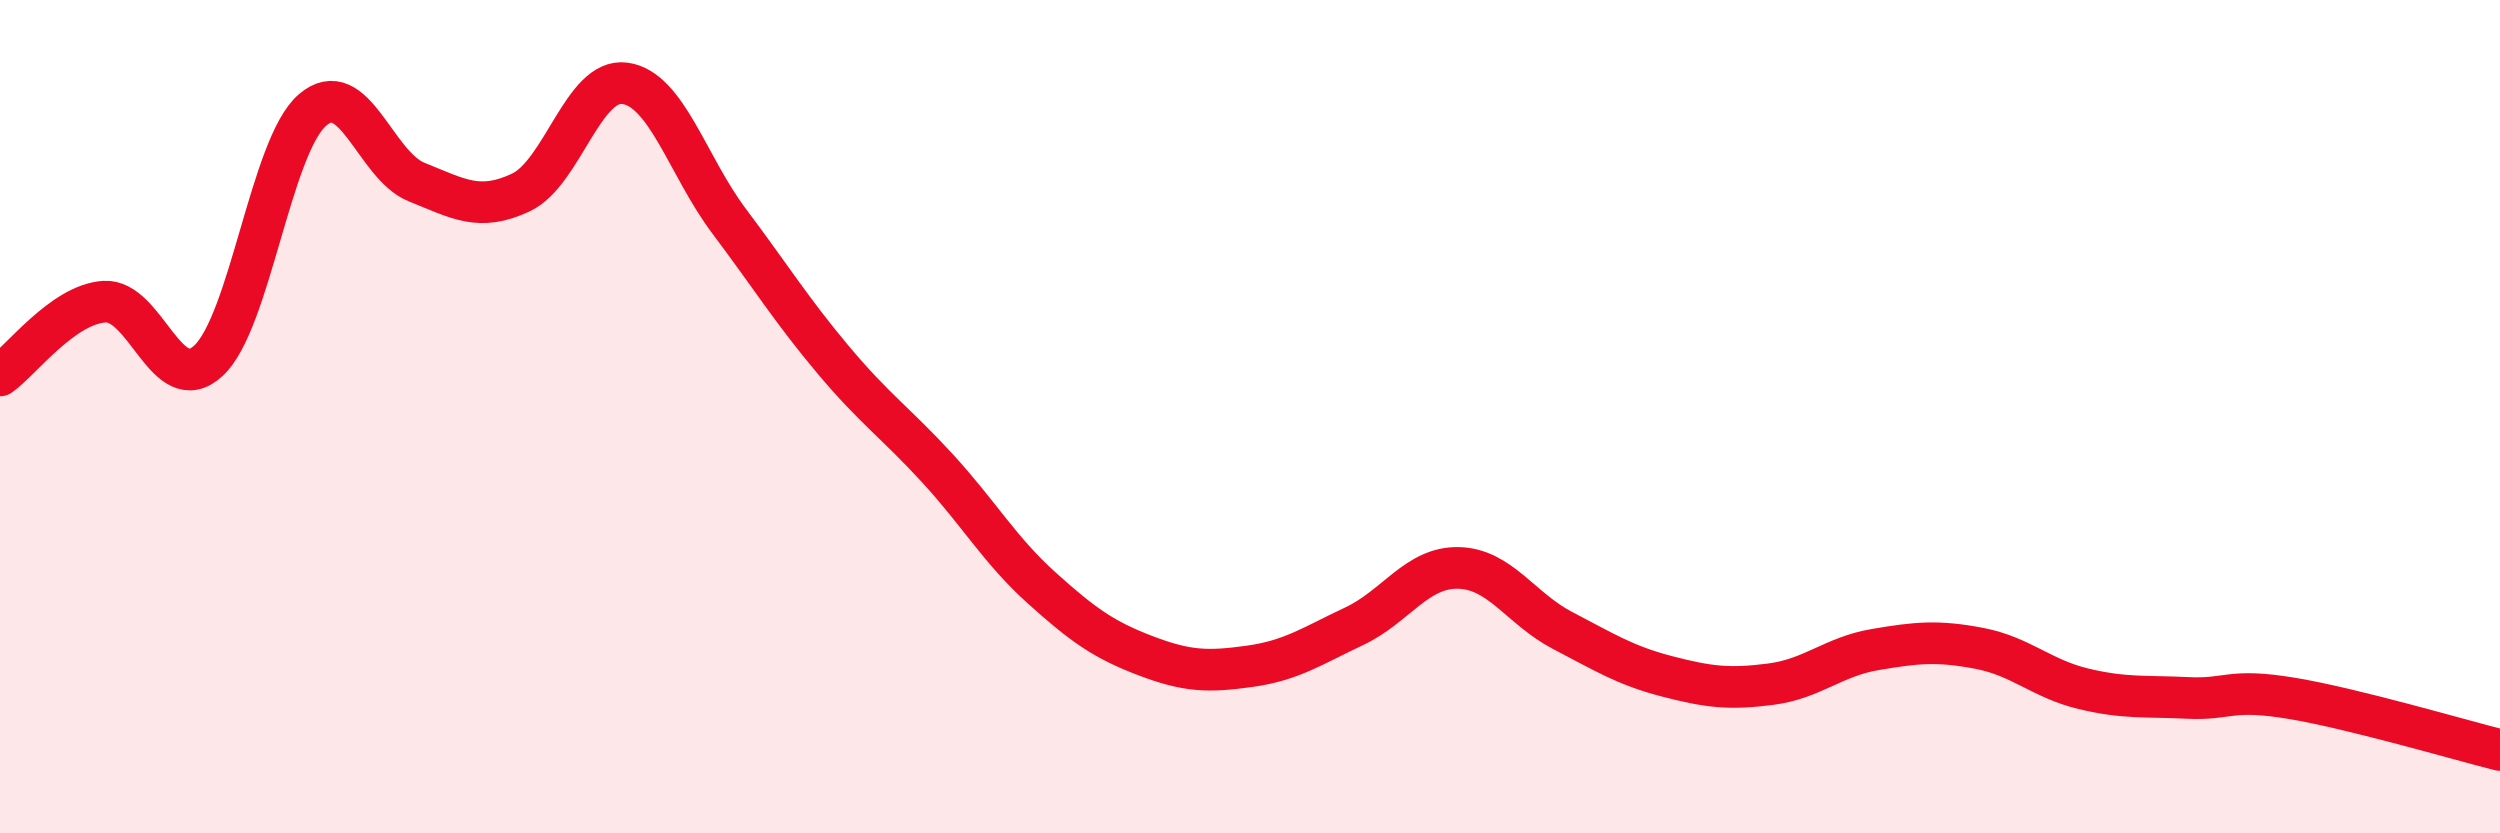 
    <svg width="60" height="20" viewBox="0 0 60 20" xmlns="http://www.w3.org/2000/svg">
      <path
        d="M 0,9.01 C 0.5,8.66 1.5,7.31 2.5,7.24 C 3.5,7.17 4,9.58 5,8.66 C 6,7.74 6.5,3.5 7.5,2.64 C 8.5,1.78 9,3.97 10,4.37 C 11,4.77 11.5,5.09 12.5,4.62 C 13.5,4.15 14,1.86 15,2 C 16,2.14 16.5,3.98 17.5,5.31 C 18.5,6.64 19,7.45 20,8.64 C 21,9.83 21.5,10.15 22.5,11.24 C 23.5,12.33 24,13.21 25,14.11 C 26,15.01 26.5,15.36 27.5,15.74 C 28.5,16.12 29,16.13 30,15.99 C 31,15.85 31.5,15.5 32.5,15.03 C 33.5,14.56 34,13.61 35,13.63 C 36,13.65 36.5,14.61 37.5,15.13 C 38.5,15.65 39,15.97 40,16.23 C 41,16.49 41.5,16.55 42.5,16.42 C 43.5,16.29 44,15.76 45,15.59 C 46,15.42 46.5,15.37 47.5,15.56 C 48.5,15.75 49,16.29 50,16.53 C 51,16.77 51.5,16.7 52.5,16.75 C 53.5,16.8 53.5,16.51 55,16.76 C 56.5,17.01 59,17.75 60,18L60 20L0 20Z"
        fill="#EB0A25"
        opacity="0.1"
        stroke-linecap="round"
        stroke-linejoin="round"
      />
      <path
        d="M 0,9.01 C 0.5,8.66 1.5,7.31 2.5,7.24 C 3.5,7.17 4,9.58 5,8.66 C 6,7.74 6.5,3.5 7.5,2.64 C 8.5,1.78 9,3.97 10,4.37 C 11,4.77 11.5,5.09 12.5,4.62 C 13.5,4.15 14,1.86 15,2 C 16,2.14 16.5,3.98 17.5,5.31 C 18.5,6.64 19,7.45 20,8.64 C 21,9.83 21.5,10.15 22.5,11.24 C 23.5,12.33 24,13.21 25,14.11 C 26,15.01 26.5,15.36 27.5,15.74 C 28.5,16.12 29,16.13 30,15.99 C 31,15.85 31.5,15.5 32.5,15.03 C 33.5,14.56 34,13.61 35,13.63 C 36,13.65 36.5,14.61 37.5,15.13 C 38.5,15.65 39,15.97 40,16.23 C 41,16.49 41.5,16.55 42.5,16.42 C 43.5,16.29 44,15.76 45,15.59 C 46,15.42 46.5,15.37 47.5,15.56 C 48.5,15.75 49,16.29 50,16.53 C 51,16.77 51.5,16.7 52.5,16.75 C 53.5,16.8 53.5,16.51 55,16.76 C 56.5,17.01 59,17.75 60,18"
        stroke="#EB0A25"
        stroke-width="1"
        fill="none"
        stroke-linecap="round"
        stroke-linejoin="round"
      />
    </svg>
  